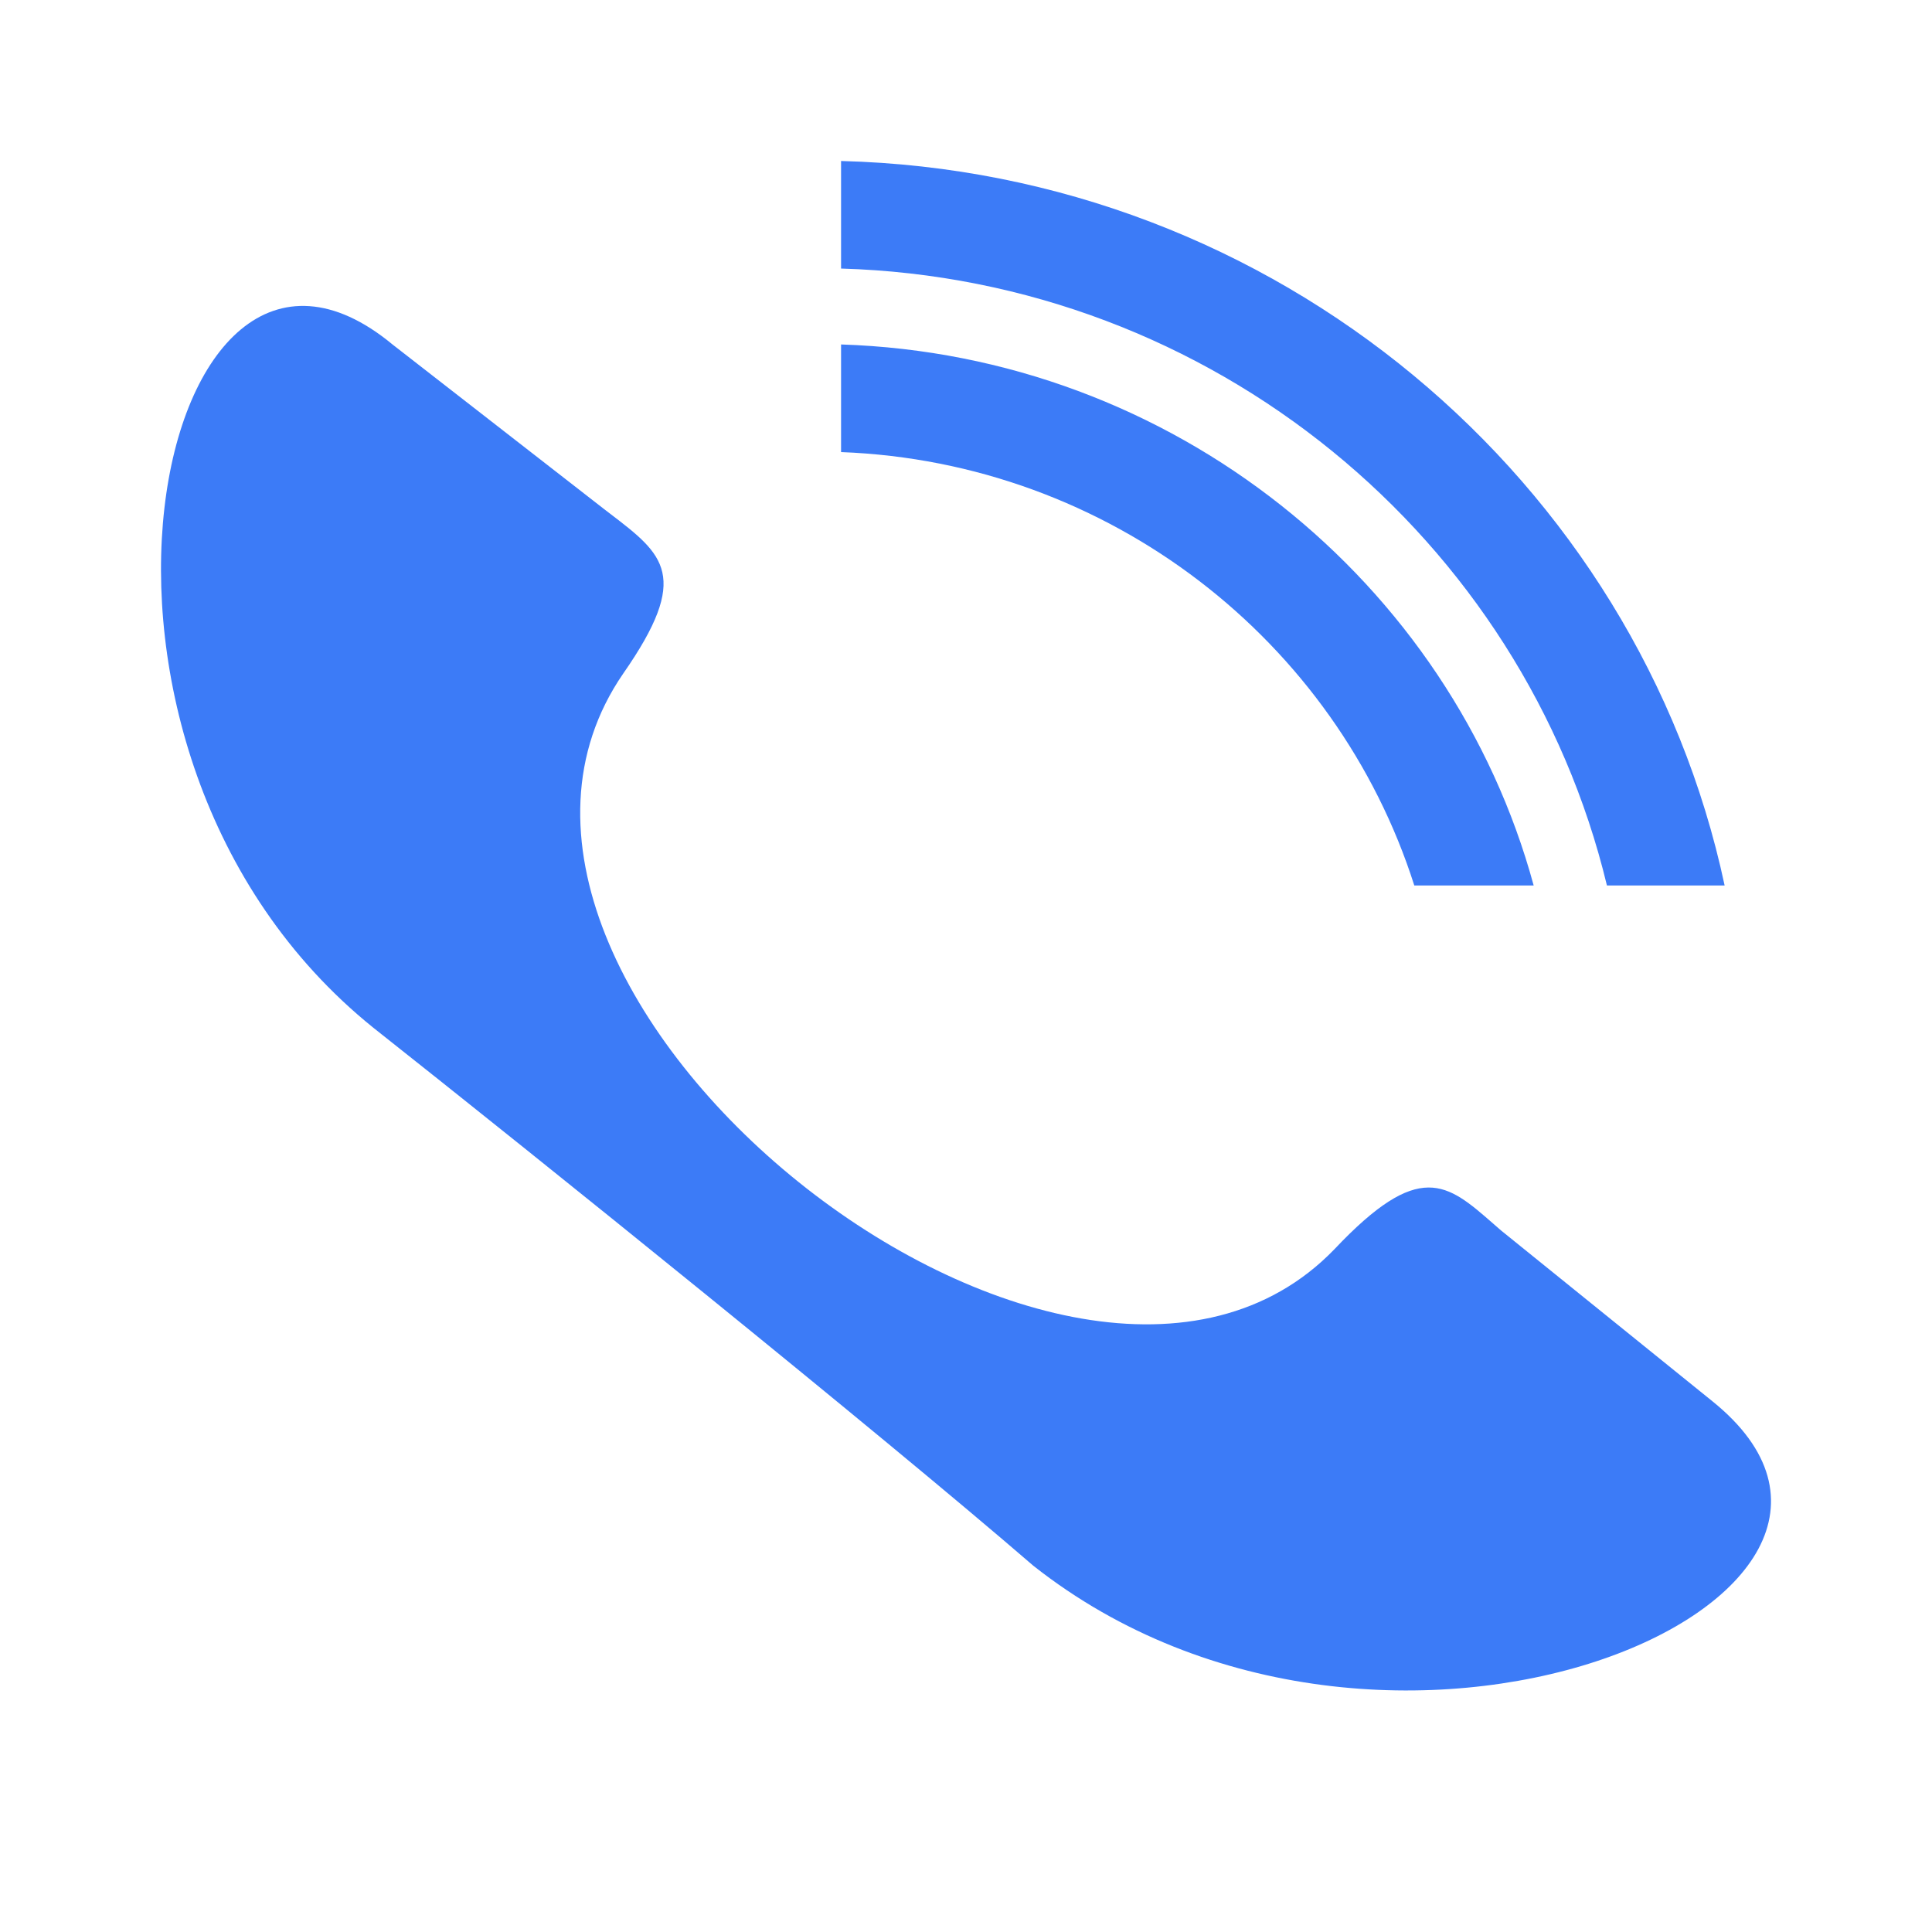 <?xml version="1.0" encoding="UTF-8"?> <svg xmlns="http://www.w3.org/2000/svg" width="24" height="24" viewBox="0 0 24 24" fill="none"> <path fill-rule="evenodd" clip-rule="evenodd" d="M4.877 4.28C1.933 1.843 0.341 9.31 4.639 12.768C6.628 14.34 10.925 17.799 12.835 19.449C17.212 22.908 24.295 19.842 21.271 17.406L18.645 15.284C18.613 15.256 18.581 15.228 18.55 15.201C17.974 14.698 17.633 14.4 16.576 15.519C13.313 18.899 5.037 12.297 7.742 8.367C8.588 7.152 8.246 6.891 7.576 6.379C7.552 6.361 7.528 6.342 7.503 6.323L4.877 4.28ZM19.052 11C18.027 7.232 14.571 4.411 10.448 4.279L10.448 5.616C13.783 5.742 16.601 7.962 17.569 11H19.052ZM19.962 11C18.925 6.691 15.063 3.47 10.448 3.336L10.448 2C15.851 2.137 20.35 5.966 21.424 11H19.962Z" fill="#3C7BF7"></path> </svg> 